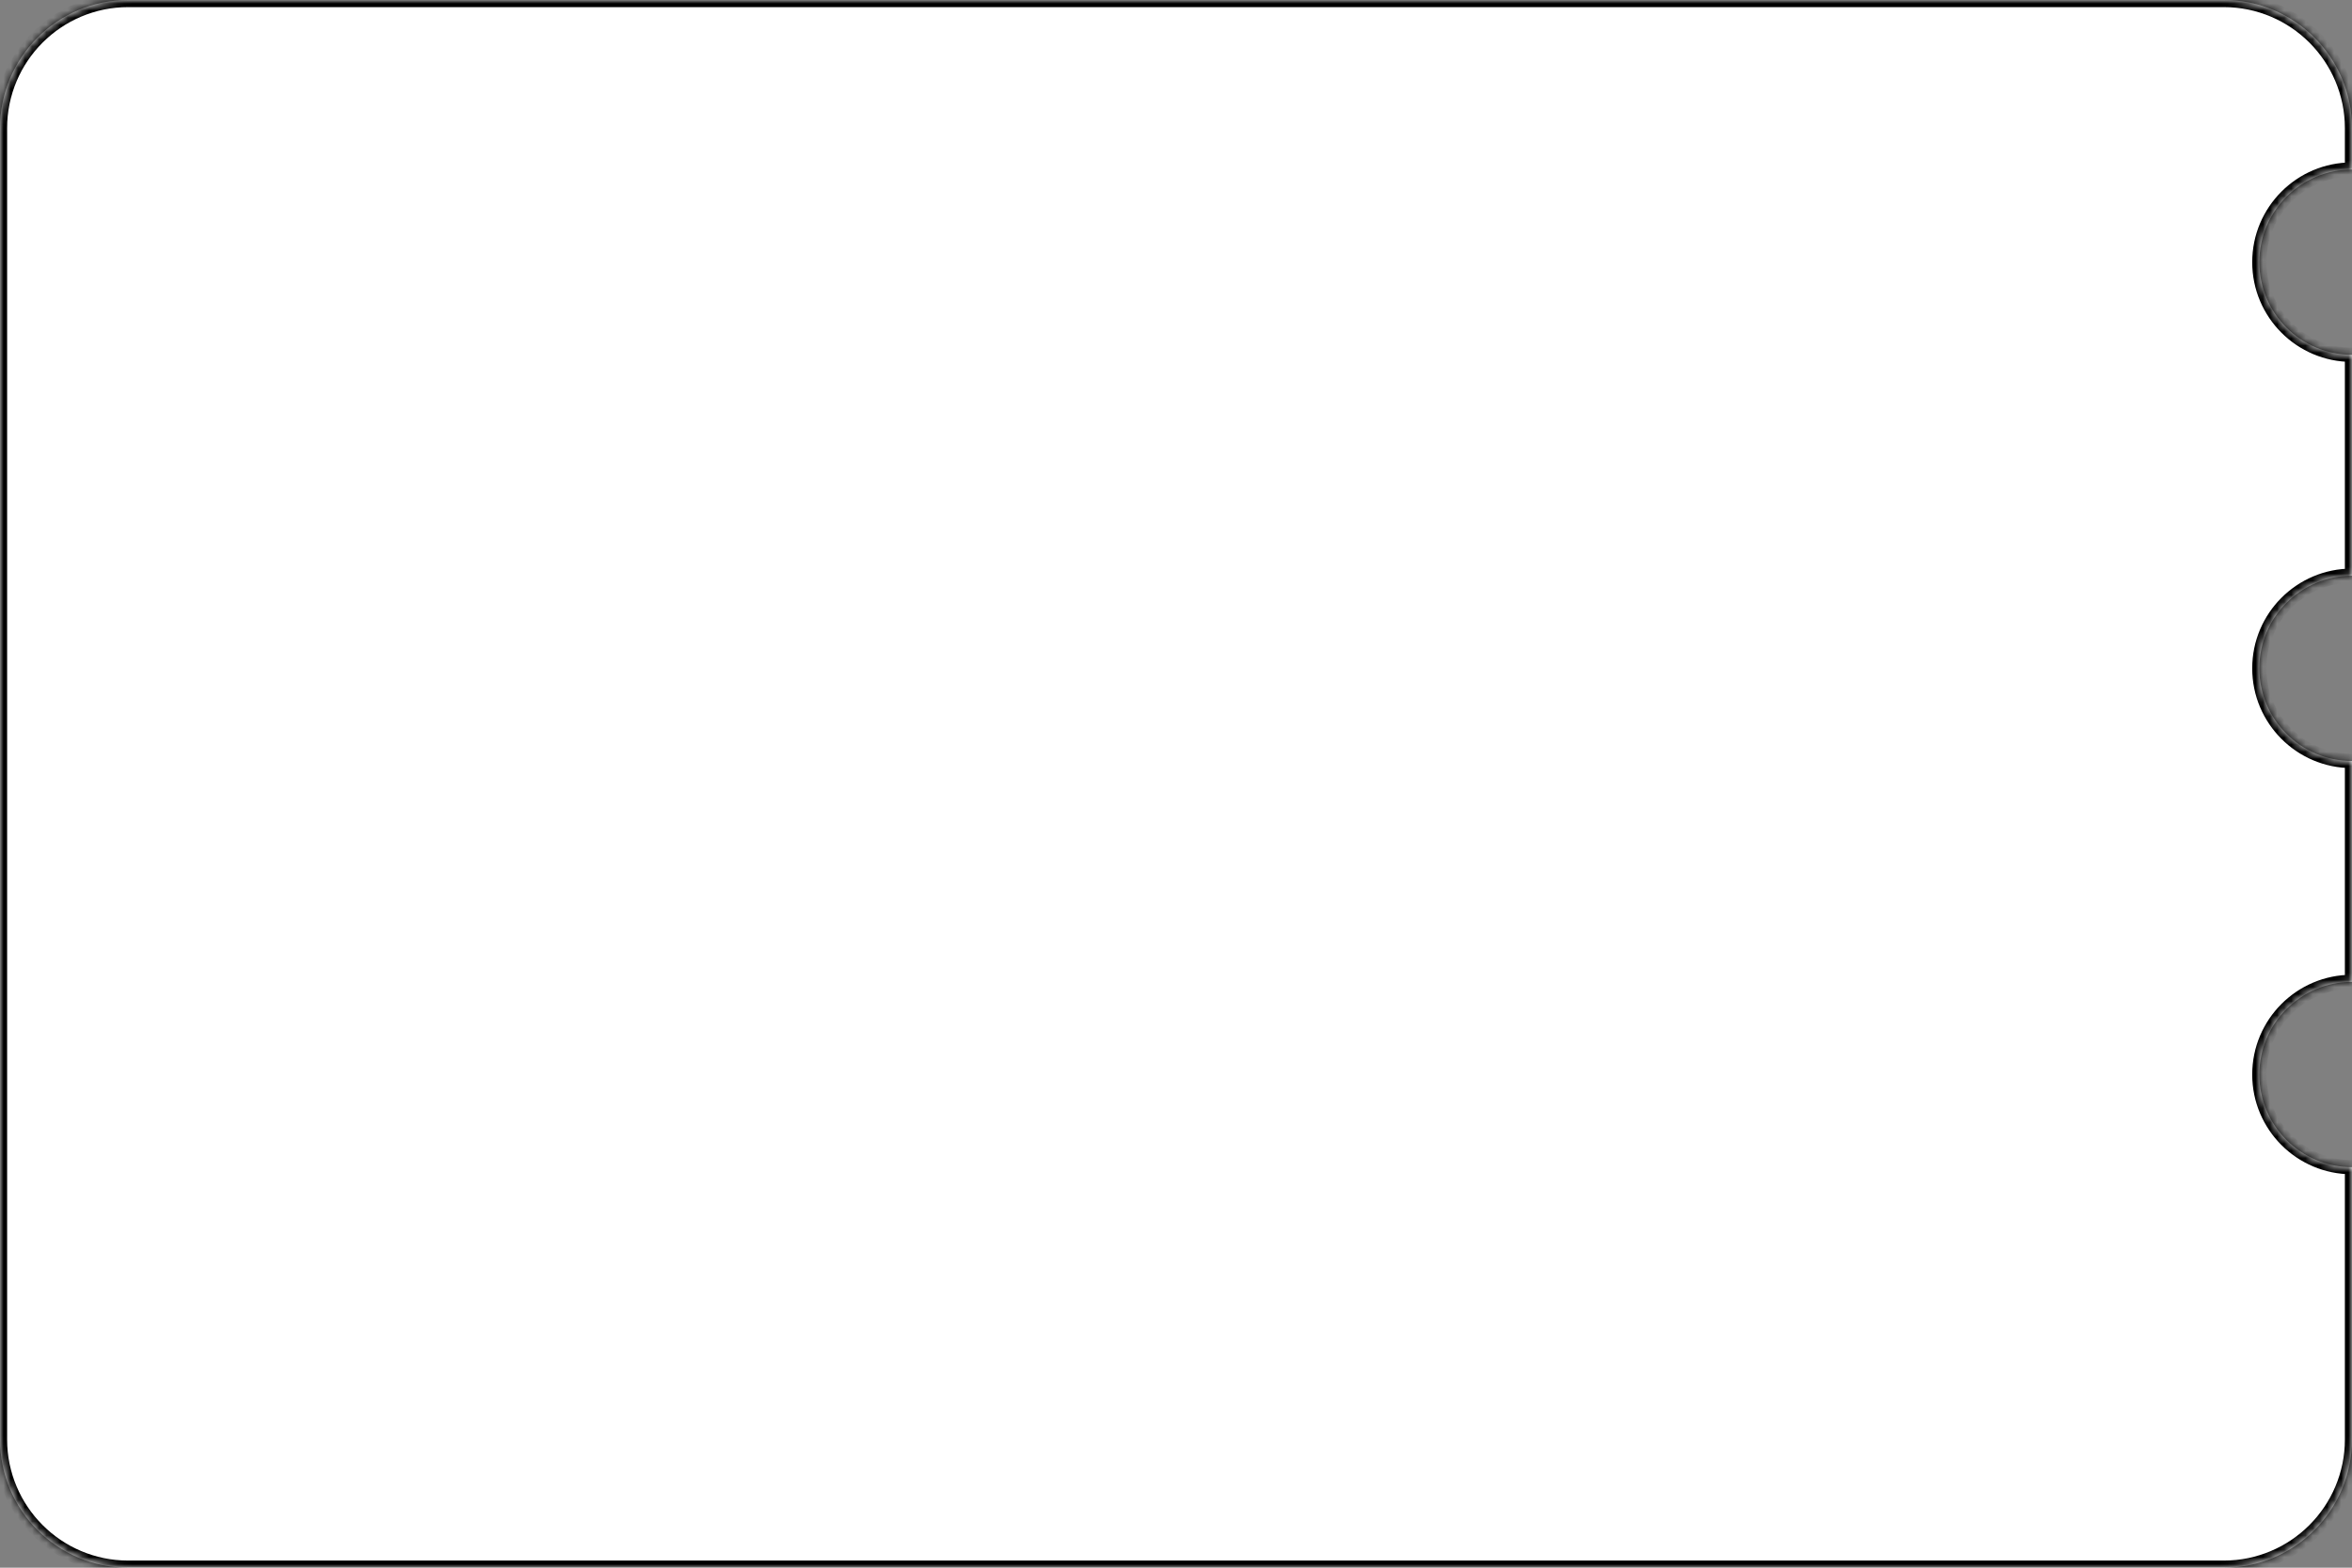 <?xml version="1.0" encoding="UTF-8"?> <svg xmlns="http://www.w3.org/2000/svg" width="330" height="220" viewBox="0 0 330 220" fill="none"><rect x="0" y="0" width="330" height="220" fill="#808080" stroke="none"/><mask id="path-1-inside-1_34_25" fill="white"><path d="M312 0C321.941 1.35294e-06 330 8.059 330 18V23.791C322.82 23.791 317 29.611 317 36.791C317 43.971 322.82 49.791 330 49.791V80.791C322.82 80.791 317 86.611 317 93.791C317 100.971 322.82 106.791 330 106.791V137.791C322.82 137.791 317 143.611 317 150.791C317 157.971 322.82 163.791 330 163.791V202C330 211.941 321.941 220 312 220H18C8.059 220 0 211.941 0 202L0 18C0 8.059 8.059 2.41612e-08 18 0L312 0Z"></path></mask><path d="M312 0C321.941 1.35294e-06 330 8.059 330 18V23.791C322.82 23.791 317 29.611 317 36.791C317 43.971 322.82 49.791 330 49.791V80.791C322.82 80.791 317 86.611 317 93.791C317 100.971 322.82 106.791 330 106.791V137.791C322.82 137.791 317 143.611 317 150.791C317 157.971 322.82 163.791 330 163.791V202C330 211.941 321.941 220 312 220H18C8.059 220 0 211.941 0 202L0 18C0 8.059 8.059 2.41612e-08 18 0L312 0Z" fill="white"></path><path d="M312 0L312 -1H312V0ZM330 23.791V24.791H331V23.791H330ZM330 49.791H331V48.791H330V49.791ZM330 80.791V81.791H331V80.791H330ZM330 106.791H331V105.791H330V106.791ZM330 137.791V138.791H331V137.791H330ZM330 163.791H331V162.791H330V163.791ZM312 220L312 221L312 220ZM18 220L18 221H18V220ZM18 0L18 -1L18 0ZM312 0L312 1C321.389 1 329 8.611 329 18H330H331C331 7.507 322.493 -1 312 -1L312 0ZM330 18H329V23.791H330H331V18H330ZM330 23.791V22.791C322.268 22.791 316 29.059 316 36.791L317 36.791L318 36.791C318 30.164 323.373 24.791 330 24.791V23.791ZM317 36.791L316 36.791C316 44.523 322.268 50.791 330 50.791V49.791V48.791C323.373 48.791 318 43.418 318 36.791L317 36.791ZM330 49.791H329V80.791H330H331V49.791H330ZM330 80.791V79.791C322.268 79.791 316 86.059 316 93.791L317 93.791L318 93.791C318 87.164 323.373 81.791 330 81.791V80.791ZM317 93.791L316 93.791C316 101.523 322.268 107.791 330 107.791V106.791V105.791C323.373 105.791 318 100.418 318 93.791L317 93.791ZM330 106.791H329V137.791H330H331V106.791H330ZM330 137.791V136.791C322.268 136.791 316 143.059 316 150.791L317 150.791L318 150.791C318 144.164 323.373 138.791 330 138.791V137.791ZM317 150.791L316 150.791C316 158.523 322.268 164.791 330 164.791V163.791V162.791C323.373 162.791 318 157.418 318 150.791L317 150.791ZM330 163.791H329V202H330H331V163.791H330ZM330 202H329C329 211.389 321.389 219 312 219L312 220L312 221C322.493 221 331 212.493 331 202H330ZM312 220V219H18V220V221H312V220ZM18 220L18 219C8.611 219 1 211.389 1 202H0H-1C-1 212.493 7.507 221 18 221L18 220ZM0 202H1L1 18H0H-1L-1 202H0ZM0 18H1C1 8.611 8.611 1 18 1L18 0L18 -1C7.507 -1 -1 7.507 -1 18H0ZM18 0V1L312 1V0V-1L18 -1V0Z" fill="black" mask="url(#path-1-inside-1_34_25)"></path></svg> 